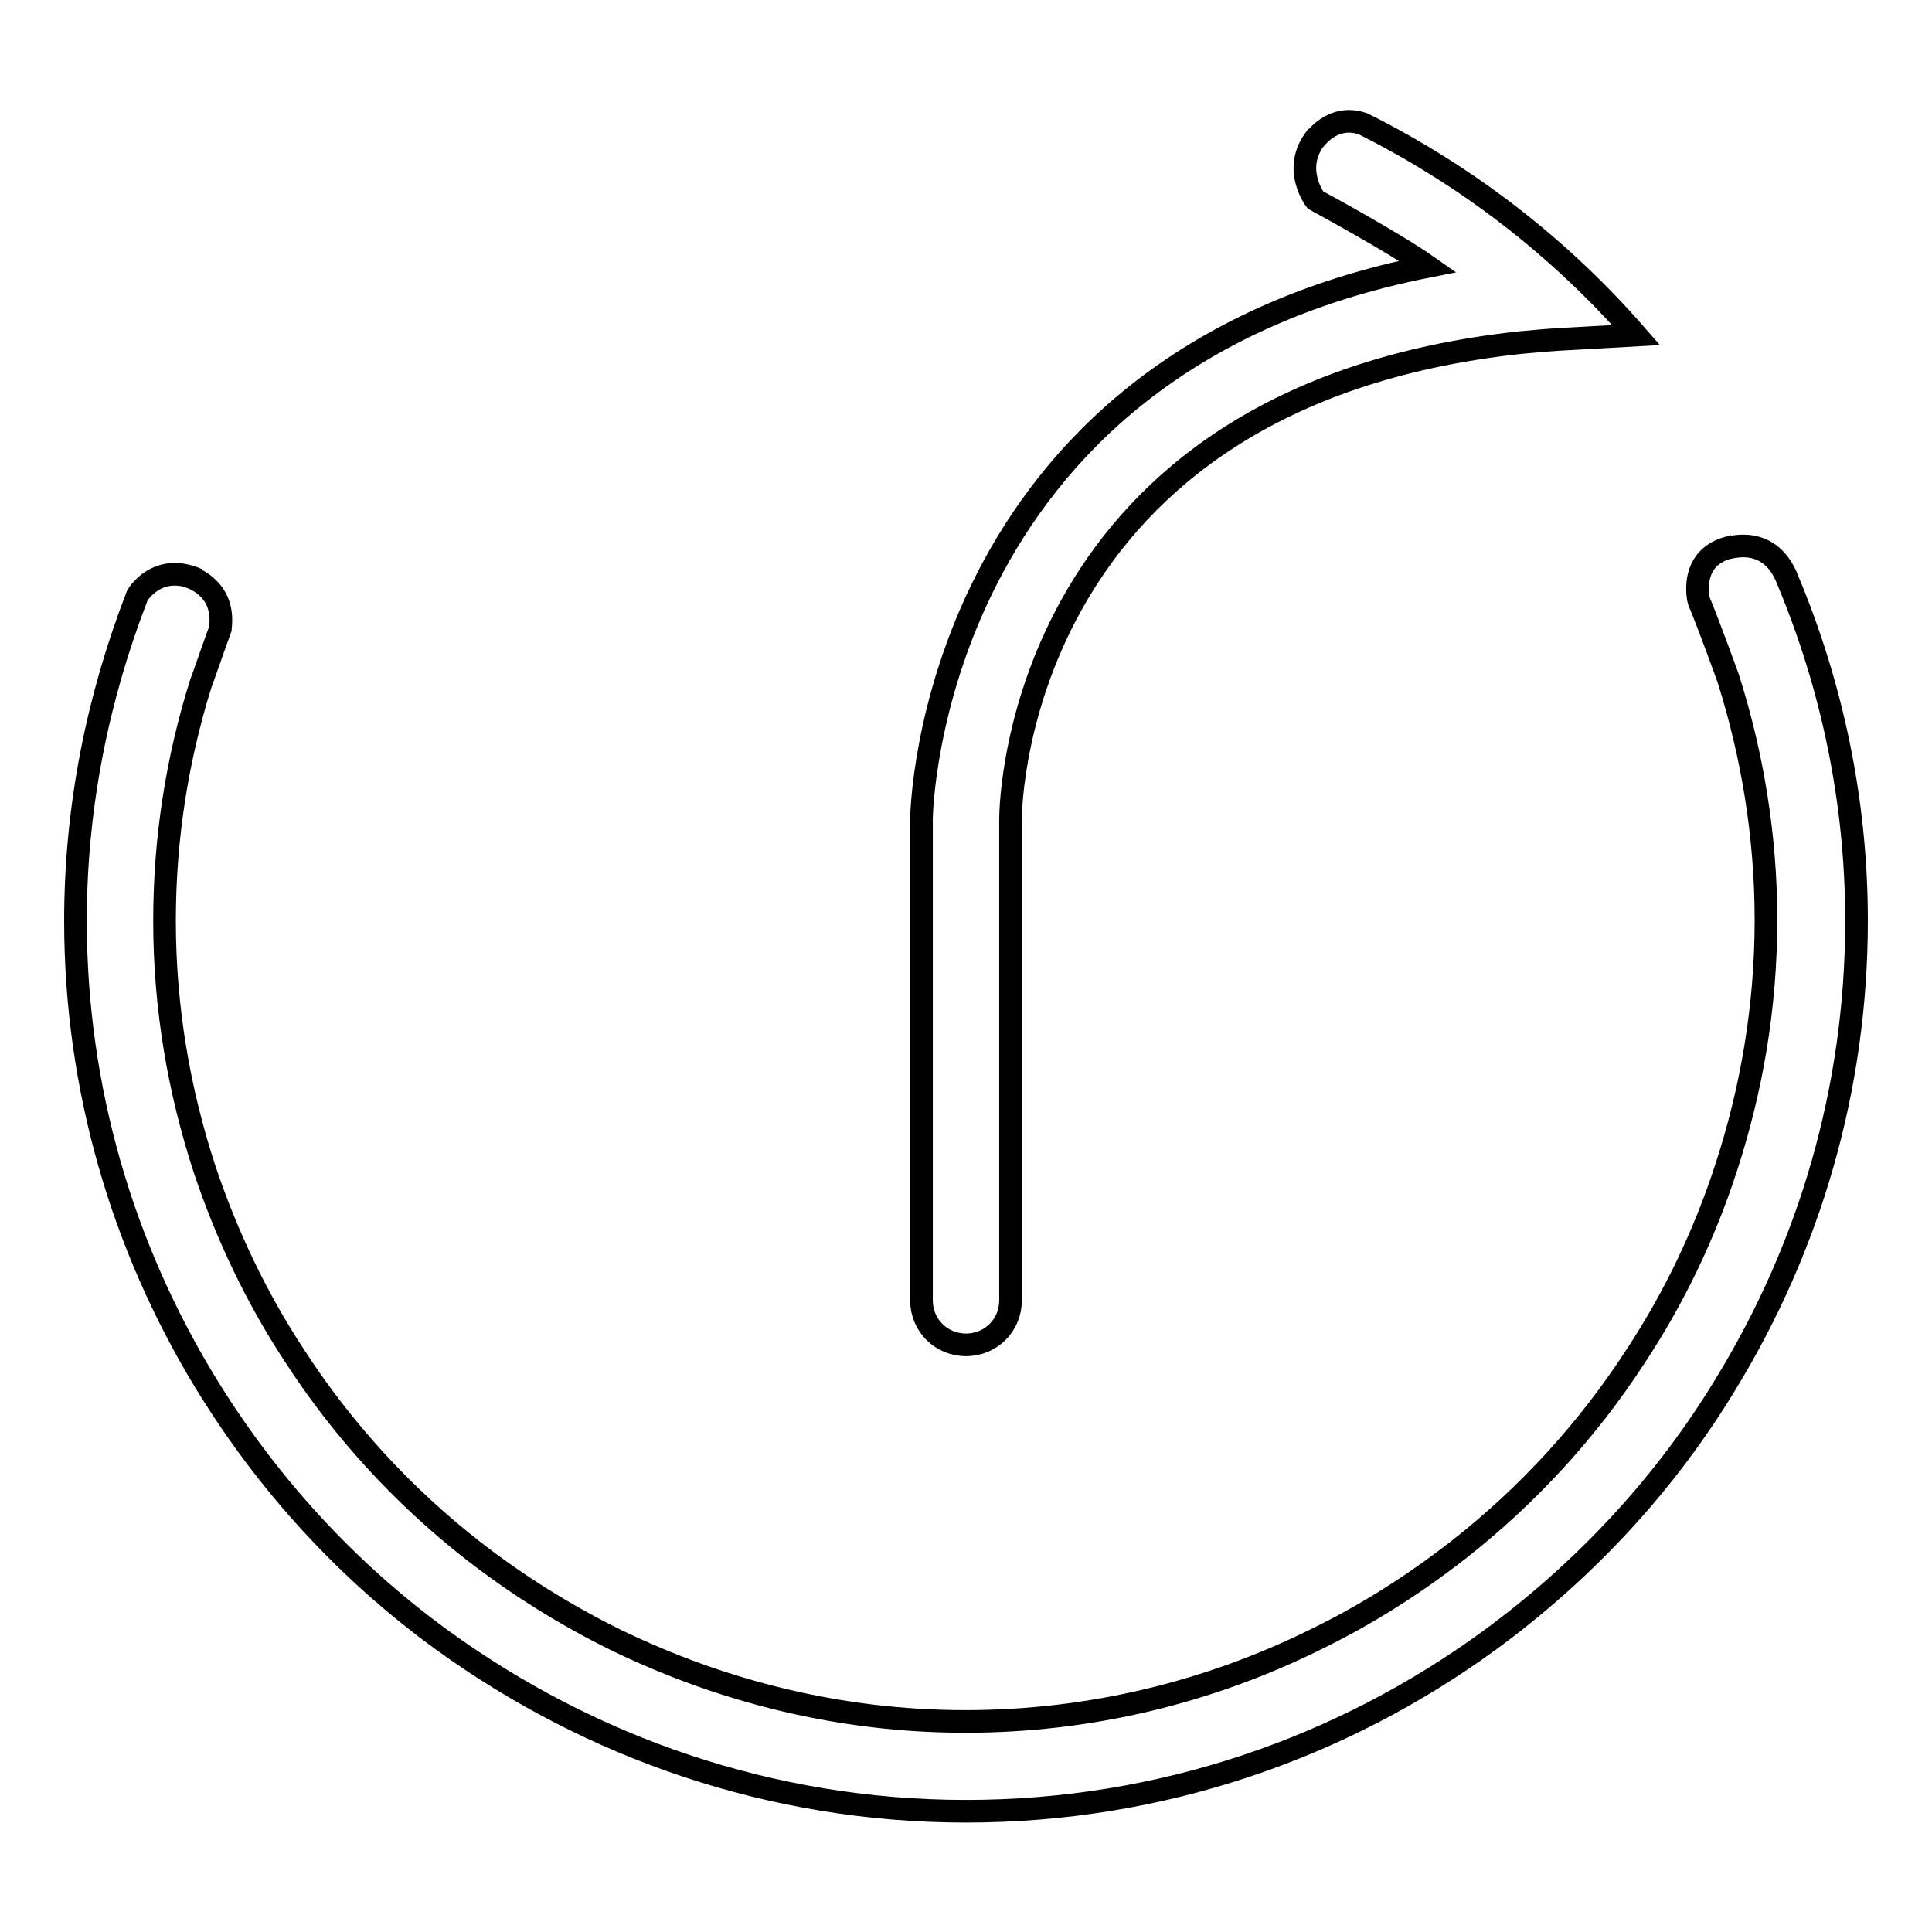 <?xml version="1.0" encoding="utf-8"?>
<!-- Svg Vector Icons : http://www.onlinewebfonts.com/icon -->
<!DOCTYPE svg PUBLIC "-//W3C//DTD SVG 1.1//EN" "http://www.w3.org/Graphics/SVG/1.1/DTD/svg11.dtd">
<svg version="1.1" xmlns="http://www.w3.org/2000/svg" xmlns:xlink="http://www.w3.org/1999/xlink" x="0px" y="0px" viewBox="0 0 256 256" enable-background="new 0 0 256 256" xml:space="preserve">
<g><g><path stroke-width="3" fill-opacity="0" stroke="#000000"  d="M180.6,16.4c13.8,6.9,26.1,16.4,36.2,28l-8.9,0.5c-2.2,0.1-4.4,0.3-6.5,0.5c-66.4,7.2-67.5,60.8-67.5,63.1v63.8c0,3.3-2.6,5.9-5.9,5.9c-3.3,0-5.9-2.6-5.9-5.9v-63.8c0-0.6,0.9-60.1,67.1-73.2c-4.7-3.3-14.9-8.8-14.9-8.8s-3-3.9-0.2-7.9C174.2,18.6,176.5,15,180.6,16.4z"/><path stroke-width="3" fill-opacity="0" stroke="#000000"  d="M236.9,76.9c5.8,13.9,9.1,29.1,9.1,45.1c0,22.4-6.3,43.2-17.1,61c-8.1,13.5-18.9,25.1-31.6,34.4c-19.5,14.2-43.4,22.6-69.3,22.6c-25.9,0-49.8-8.5-69.3-22.6c-12.7-9.2-23.4-20.9-31.6-34.4c-10.8-17.8-17.1-38.7-17.1-61c0-15.2,3-29.7,8.2-43.1c0,0,2.6-4.5,8-2.1l-1.2-0.4c0,0,4.9,1.3,4.2,6.8v0.1c-0.7,1.9-2.4,6.8-2.6,7.3c-3.1,9.9-4.8,20.4-4.8,31.4c0,11.5,1.9,22.5,5.3,32.9C30,163.6,34,172,39,179.6c6.4,9.9,14.4,18.6,23.6,25.8c5.9,4.6,12.3,8.6,19,11.9c14,6.8,29.7,10.8,46.3,10.8s32.3-3.9,46.3-10.8c6.8-3.3,13.1-7.3,19-11.9c9.2-7.2,17.2-15.9,23.6-25.8c5-7.6,9-15.9,11.9-24.8c3.4-10.4,5.3-21.4,5.3-32.9c0-11.1-1.8-21.9-5-32c-0.1-0.3-2.6-7.2-3.9-10.3c0,0-1.4-5.5,3.8-7C229,72.7,234.5,70.6,236.9,76.9z"/></g></g>
</svg>